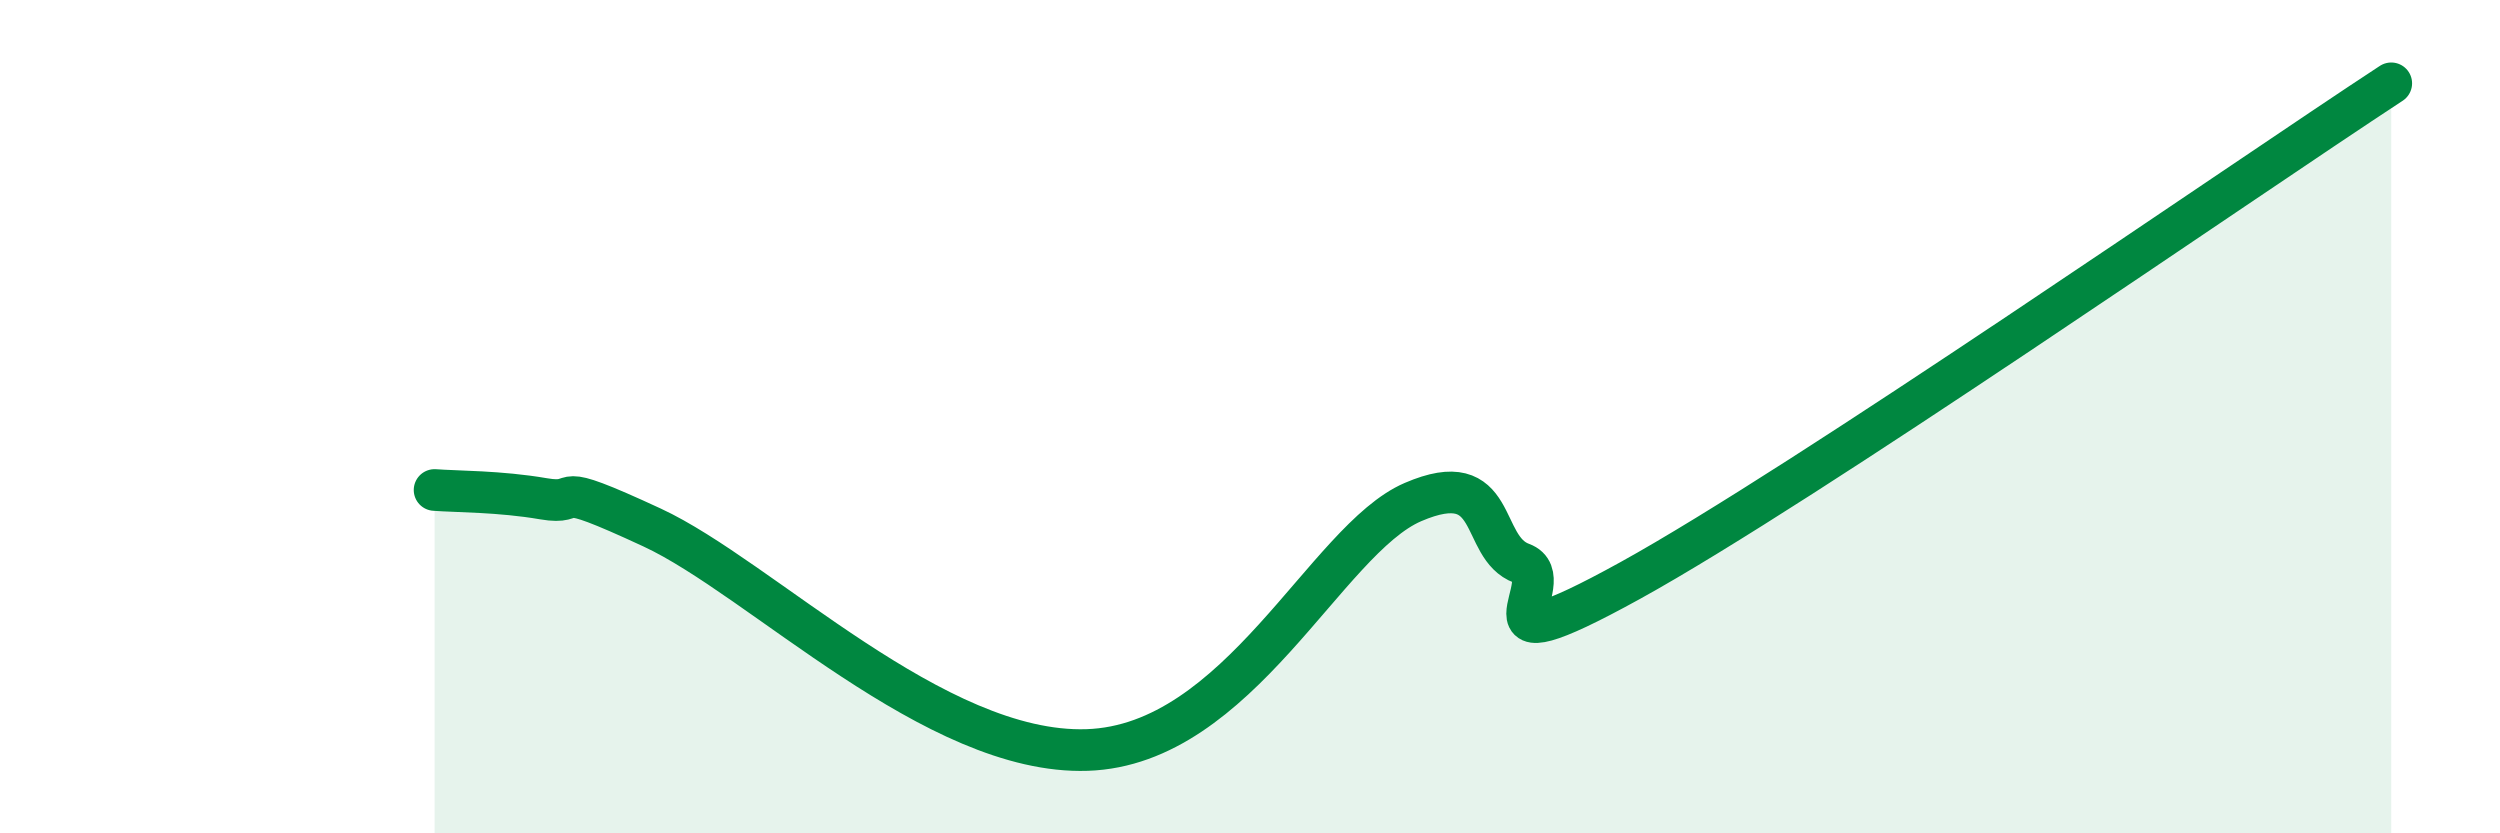 
    <svg width="60" height="20" viewBox="0 0 60 20" xmlns="http://www.w3.org/2000/svg">
      <path
        d="M 10.43,11.76 C 10.95,11.8 12,11.79 13.04,11.97 C 14.08,12.15 13.04,11.45 15.65,12.66 C 18.26,13.87 22.44,18.12 26.09,18 C 29.74,17.88 31.82,12.95 33.91,12.05 C 36,11.15 35.48,13.14 36.52,13.52 C 37.56,13.9 34.96,16.23 39.13,13.93 C 43.3,11.63 53.74,4.39 57.39,2L57.39 20L10.43 20Z"
        fill="#008740"
        opacity="0.1"
        stroke-linecap="round"
        stroke-linejoin="round"
      />
      <path
        d="M 10.43,11.76 C 10.95,11.8 12,11.79 13.04,11.97 C 14.08,12.15 13.04,11.45 15.65,12.66 C 18.26,13.87 22.44,18.12 26.09,18 C 29.74,17.88 31.82,12.95 33.91,12.05 C 36,11.15 35.48,13.14 36.52,13.52 C 37.56,13.9 34.96,16.23 39.13,13.93 C 43.3,11.63 53.74,4.39 57.39,2"
        stroke="#008740"
        stroke-width="1"
        fill="none"
        stroke-linecap="round"
        stroke-linejoin="round"
      />
    </svg>
  
